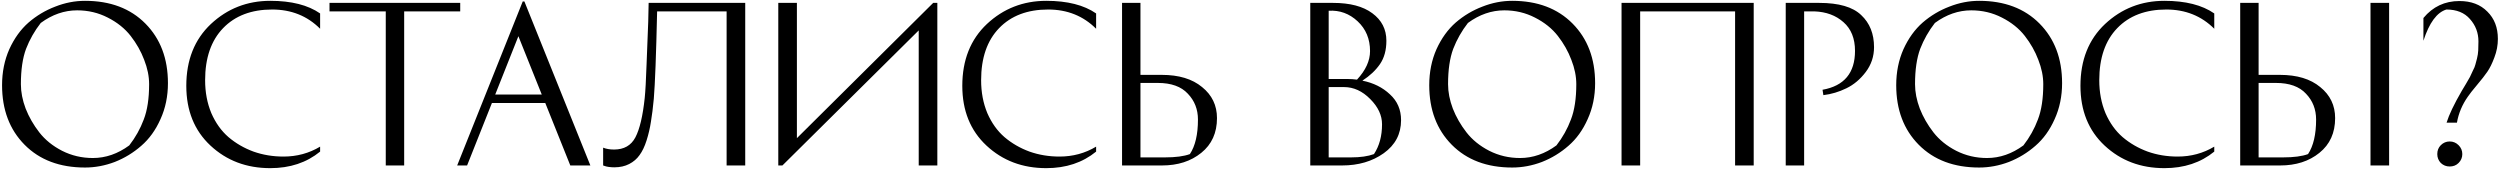 <?xml version="1.0" encoding="UTF-8"?> <svg xmlns="http://www.w3.org/2000/svg" width="967" height="66" viewBox="0 0 967 66" fill="none"> <path d="M32.88 64.8C23.12 64.8 15.333 61.867 9.52 56C3.707 50.133 0.8 42.453 0.8 32.96C0.8 27.893 1.733 23.253 3.6 19.04C5.52 14.827 8 11.387 11.04 8.72C14.133 6.053 17.573 4 21.36 2.56C25.147 1.067 28.987 0.32 32.88 0.32C42.64 0.32 50.427 3.253 56.24 9.12C62.053 14.987 64.96 22.667 64.96 32.16C64.96 37.227 64 41.867 62.08 46.08C60.213 50.293 57.733 53.733 54.64 56.4C51.6 59.067 48.187 61.147 44.4 62.64C40.613 64.08 36.773 64.8 32.88 64.8ZM8.08 32.56C8.08 35.6 8.693 38.747 9.92 42C11.2 45.253 12.96 48.32 15.2 51.2C17.44 54.08 20.373 56.453 24 58.32C27.68 60.187 31.653 61.12 35.92 61.12C40.88 61.12 45.573 59.493 50 56.24C52.4 53.147 54.267 49.813 55.6 46.24C56.987 42.667 57.68 38.107 57.68 32.56C57.68 29.52 57.04 26.373 55.76 23.12C54.533 19.867 52.8 16.8 50.56 13.92C48.32 11.04 45.36 8.667 41.68 6.8C38.053 4.933 34.107 4 29.84 4C24.88 4 20.187 5.627 15.76 8.88C13.36 11.973 11.467 15.307 10.08 18.88C8.747 22.453 8.08 27.013 8.08 32.56ZM123.821 5.2V11.12C118.861 6.16 112.675 3.68 105.261 3.68C97.261 3.68 90.941 6.08 86.301 10.88C81.661 15.68 79.341 22.4 79.341 31.04C79.341 35.68 80.141 39.92 81.741 43.76C83.395 47.547 85.608 50.64 88.381 53.04C91.208 55.44 94.435 57.307 98.061 58.64C101.688 59.92 105.555 60.56 109.661 60.56C114.835 60.56 119.555 59.28 123.821 56.72V58.64C118.595 62.907 112.168 65.04 104.541 65.04C95.368 65.04 87.661 62.133 81.421 56.32C75.181 50.507 72.061 42.8 72.061 33.2C72.061 23.227 75.235 15.253 81.581 9.28C87.981 3.307 95.635 0.32 104.541 0.32C112.701 0.32 119.128 1.947 123.821 5.2ZM178.013 1.12V4.4H156.333V64H149.213V4.4H127.453V1.12H178.013ZM228.354 64H220.594L210.914 39.84H190.274L180.674 64H176.834L202.194 0.56H202.834L228.354 64ZM200.514 14L191.554 36.56H209.554L200.514 14ZM237.534 57.84C241.374 57.84 244.121 56.267 245.774 53.12C247.428 49.973 248.628 44.907 249.374 37.92C249.641 35.36 249.881 31.013 250.094 24.88C250.361 18.747 250.574 13.253 250.734 8.4L250.894 1.12H288.254V64H281.054V4.4H254.174C253.801 21.147 253.374 32.4 252.894 38.16C252.574 41.627 252.201 44.613 251.774 47.12C251.401 49.573 250.841 51.973 250.094 54.32C249.348 56.667 248.441 58.56 247.374 60C246.361 61.44 245.028 62.587 243.374 63.44C241.721 64.293 239.801 64.72 237.614 64.72C236.868 64.72 236.121 64.667 235.374 64.56C234.681 64.453 234.148 64.32 233.774 64.16L233.294 64V57.12C234.468 57.6 235.881 57.84 237.534 57.84ZM301.041 1.12H308.241V53.44L360.961 1.12H362.561V64H355.361V11.76L302.641 64H301.041V1.12ZM423.978 5.2V11.12C419.018 6.16 412.831 3.68 405.418 3.68C397.418 3.68 391.098 6.08 386.458 10.88C381.818 15.68 379.497 22.4 379.497 31.04C379.497 35.68 380.297 39.92 381.898 43.76C383.551 47.547 385.764 50.64 388.538 53.04C391.364 55.44 394.591 57.307 398.218 58.64C401.844 59.92 405.711 60.56 409.818 60.56C414.991 60.56 419.711 59.28 423.978 56.72V58.64C418.751 62.907 412.324 65.04 404.698 65.04C395.524 65.04 387.818 62.133 381.578 56.32C375.338 50.507 372.218 42.8 372.218 33.2C372.218 23.227 375.391 15.253 381.738 9.28C388.138 3.307 395.791 0.32 404.698 0.32C412.858 0.32 419.284 1.947 423.978 5.2ZM441.129 60.88H450.569C454.729 60.88 457.956 60.453 460.249 59.6C462.329 56.453 463.369 52 463.369 46.24C463.369 42.293 462.063 38.96 459.449 36.24C456.889 33.467 453.023 32.08 447.849 32.08H441.129V60.88ZM449.369 28.96C455.983 28.96 461.183 30.533 464.969 33.68C468.809 36.773 470.729 40.773 470.729 45.68C470.729 51.387 468.703 55.867 464.649 59.12C460.649 62.373 455.583 64 449.449 64H434.009V1.12H441.129V28.96H449.369ZM536.253 15.76C536.253 19.387 535.426 22.4 533.773 24.8C532.119 27.2 529.853 29.333 526.973 31.2C531.239 32.053 534.786 33.813 537.613 36.48C540.493 39.093 541.932 42.427 541.932 46.48C541.932 51.813 539.693 56.08 535.213 59.28C530.786 62.427 525.426 64 519.133 64H506.813V1.12H515.613C522.173 1.12 527.239 2.453 530.813 5.12C534.439 7.787 536.253 11.333 536.253 15.76ZM513.933 60.88H522.573C526.199 60.88 529.159 60.453 531.453 59.6C533.533 56.453 534.573 52.613 534.573 48.08C534.573 44.613 533.053 41.36 530.013 38.32C526.973 35.227 523.586 33.68 519.853 33.68H513.933V60.88ZM521.372 30.56C522.493 30.56 523.666 30.64 524.893 30.8C528.253 27.173 529.933 23.493 529.933 19.76C529.933 15.067 528.333 11.227 525.133 8.24C521.933 5.253 518.199 3.893 513.933 4.16V30.56H521.372ZM584.911 64.8C575.151 64.8 567.365 61.867 561.551 56C555.738 50.133 552.831 42.453 552.831 32.96C552.831 27.893 553.765 23.253 555.631 19.04C557.551 14.827 560.031 11.387 563.071 8.72C566.165 6.053 569.605 4 573.391 2.56C577.178 1.067 581.018 0.32 584.911 0.32C594.671 0.32 602.458 3.253 608.271 9.12C614.085 14.987 616.991 22.667 616.991 32.16C616.991 37.227 616.031 41.867 614.111 46.08C612.245 50.293 609.765 53.733 606.671 56.4C603.631 59.067 600.218 61.147 596.431 62.64C592.645 64.08 588.805 64.8 584.911 64.8ZM560.111 32.56C560.111 35.6 560.725 38.747 561.951 42C563.231 45.253 564.991 48.32 567.231 51.2C569.471 54.08 572.405 56.453 576.031 58.32C579.711 60.187 583.685 61.12 587.951 61.12C592.911 61.12 597.605 59.493 602.031 56.24C604.431 53.147 606.298 49.813 607.631 46.24C609.018 42.667 609.711 38.107 609.711 32.56C609.711 29.52 609.071 26.373 607.791 23.12C606.565 19.867 604.831 16.8 602.591 13.92C600.351 11.04 597.391 8.667 593.711 6.8C590.085 4.933 586.138 4 581.871 4C576.911 4 572.218 5.627 567.791 8.88C565.391 11.973 563.498 15.307 562.111 18.88C560.778 22.453 560.111 27.013 560.111 32.56ZM627.213 1.12H678.333V64H671.133V4.4H634.413V64H627.213V1.12ZM690.719 1.12H703.679C711.252 1.12 716.665 2.693 719.919 5.84C723.225 8.933 724.879 13.067 724.879 18.24C724.879 21.813 723.812 25.013 721.679 27.84C719.545 30.667 717.039 32.773 714.159 34.16C711.332 35.547 708.372 36.427 705.279 36.8L704.959 34.72C713.332 33.227 717.519 28.213 717.519 19.68C717.519 14.88 716.025 11.173 713.039 8.56C710.105 5.947 706.345 4.56 701.759 4.4H697.839V64H690.719V1.12ZM765.536 64.8C755.776 64.8 747.99 61.867 742.176 56C736.363 50.133 733.456 42.453 733.456 32.96C733.456 27.893 734.39 23.253 736.256 19.04C738.176 14.827 740.656 11.387 743.696 8.72C746.79 6.053 750.23 4 754.016 2.56C757.803 1.067 761.643 0.32 765.536 0.32C775.296 0.32 783.083 3.253 788.896 9.12C794.71 14.987 797.616 22.667 797.616 32.16C797.616 37.227 796.656 41.867 794.736 46.08C792.87 50.293 790.39 53.733 787.296 56.4C784.256 59.067 780.843 61.147 777.056 62.64C773.27 64.08 769.43 64.8 765.536 64.8ZM740.736 32.56C740.736 35.6 741.35 38.747 742.576 42C743.856 45.253 745.616 48.32 747.856 51.2C750.096 54.08 753.03 56.453 756.656 58.32C760.336 60.187 764.31 61.12 768.576 61.12C773.536 61.12 778.23 59.493 782.656 56.24C785.056 53.147 786.923 49.813 788.256 46.24C789.643 42.667 790.336 38.107 790.336 32.56C790.336 29.52 789.696 26.373 788.416 23.12C787.19 19.867 785.456 16.8 783.216 13.92C780.976 11.04 778.016 8.667 774.336 6.8C770.71 4.933 766.763 4 762.496 4C757.536 4 752.843 5.627 748.416 8.88C746.016 11.973 744.123 15.307 742.736 18.88C741.403 22.453 740.736 27.013 740.736 32.56ZM856.478 5.2V11.12C851.518 6.16 845.331 3.68 837.918 3.68C829.918 3.68 823.598 6.08 818.958 10.88C814.318 15.68 811.997 22.4 811.997 31.04C811.997 35.68 812.797 39.92 814.398 43.76C816.051 47.547 818.264 50.64 821.038 53.04C823.864 55.44 827.091 57.307 830.718 58.64C834.344 59.92 838.211 60.56 842.318 60.56C847.491 60.56 852.211 59.28 856.478 56.72V58.64C851.251 62.907 844.824 65.04 837.198 65.04C828.024 65.04 820.318 62.133 814.078 56.32C807.838 50.507 804.718 42.8 804.718 33.2C804.718 23.227 807.891 15.253 814.238 9.28C820.638 3.307 828.291 0.32 837.198 0.32C845.358 0.32 851.784 1.947 856.478 5.2ZM916.909 1.12H924.109V64H916.909V1.12ZM873.629 60.88H883.069C887.229 60.88 890.456 60.453 892.749 59.6C894.829 56.453 895.869 52 895.869 46.24C895.869 42.293 894.563 38.96 891.949 36.24C889.389 33.467 885.523 32.08 880.349 32.08H873.629V60.88ZM881.869 28.96C888.483 28.96 893.683 30.533 897.469 33.68C901.309 36.773 903.229 40.773 903.229 45.68C903.229 51.387 901.203 55.867 897.149 59.12C893.149 62.373 888.083 64 881.949 64H866.509V1.12H873.629V28.96H881.869ZM937.38 15.76V6.96C941.007 2.587 945.647 0.4 951.3 0.4C955.833 0.4 959.433 1.76 962.1 4.48C964.82 7.147 966.18 10.667 966.18 15.04C966.18 17.493 965.727 19.893 964.82 22.24C963.967 24.533 963.06 26.373 962.1 27.76C961.193 29.093 959.86 30.8 958.1 32.88C956.393 34.907 955.22 36.4 954.58 37.36C952.393 40.453 950.98 43.813 950.34 47.44H946.34C947.247 44.453 949.193 40.373 952.18 35.2C952.447 34.773 953.007 33.84 953.86 32.4C954.713 30.96 955.22 30.08 955.38 29.76C955.54 29.387 955.887 28.64 956.42 27.52C957.007 26.4 957.353 25.573 957.46 25.04C957.62 24.453 957.833 23.653 958.1 22.64C958.367 21.573 958.527 20.533 958.58 19.52C958.633 18.453 958.66 17.28 958.66 16C958.66 12.693 957.567 9.813 955.38 7.36C953.247 4.907 950.207 3.68 946.26 3.68C942.58 4.8 939.62 8.827 937.38 15.76ZM942.74 59.6C942.74 58.213 943.193 57.067 944.1 56.16C945.06 55.2 946.207 54.72 947.54 54.72C948.873 54.72 950.02 55.2 950.98 56.16C951.94 57.12 952.42 58.267 952.42 59.6C952.42 60.933 951.94 62.08 950.98 63.04C950.073 63.947 948.927 64.4 947.54 64.4C946.207 64.4 945.06 63.947 944.1 63.04C943.193 62.08 942.74 60.933 942.74 59.6Z" fill="black"></path> </svg> 